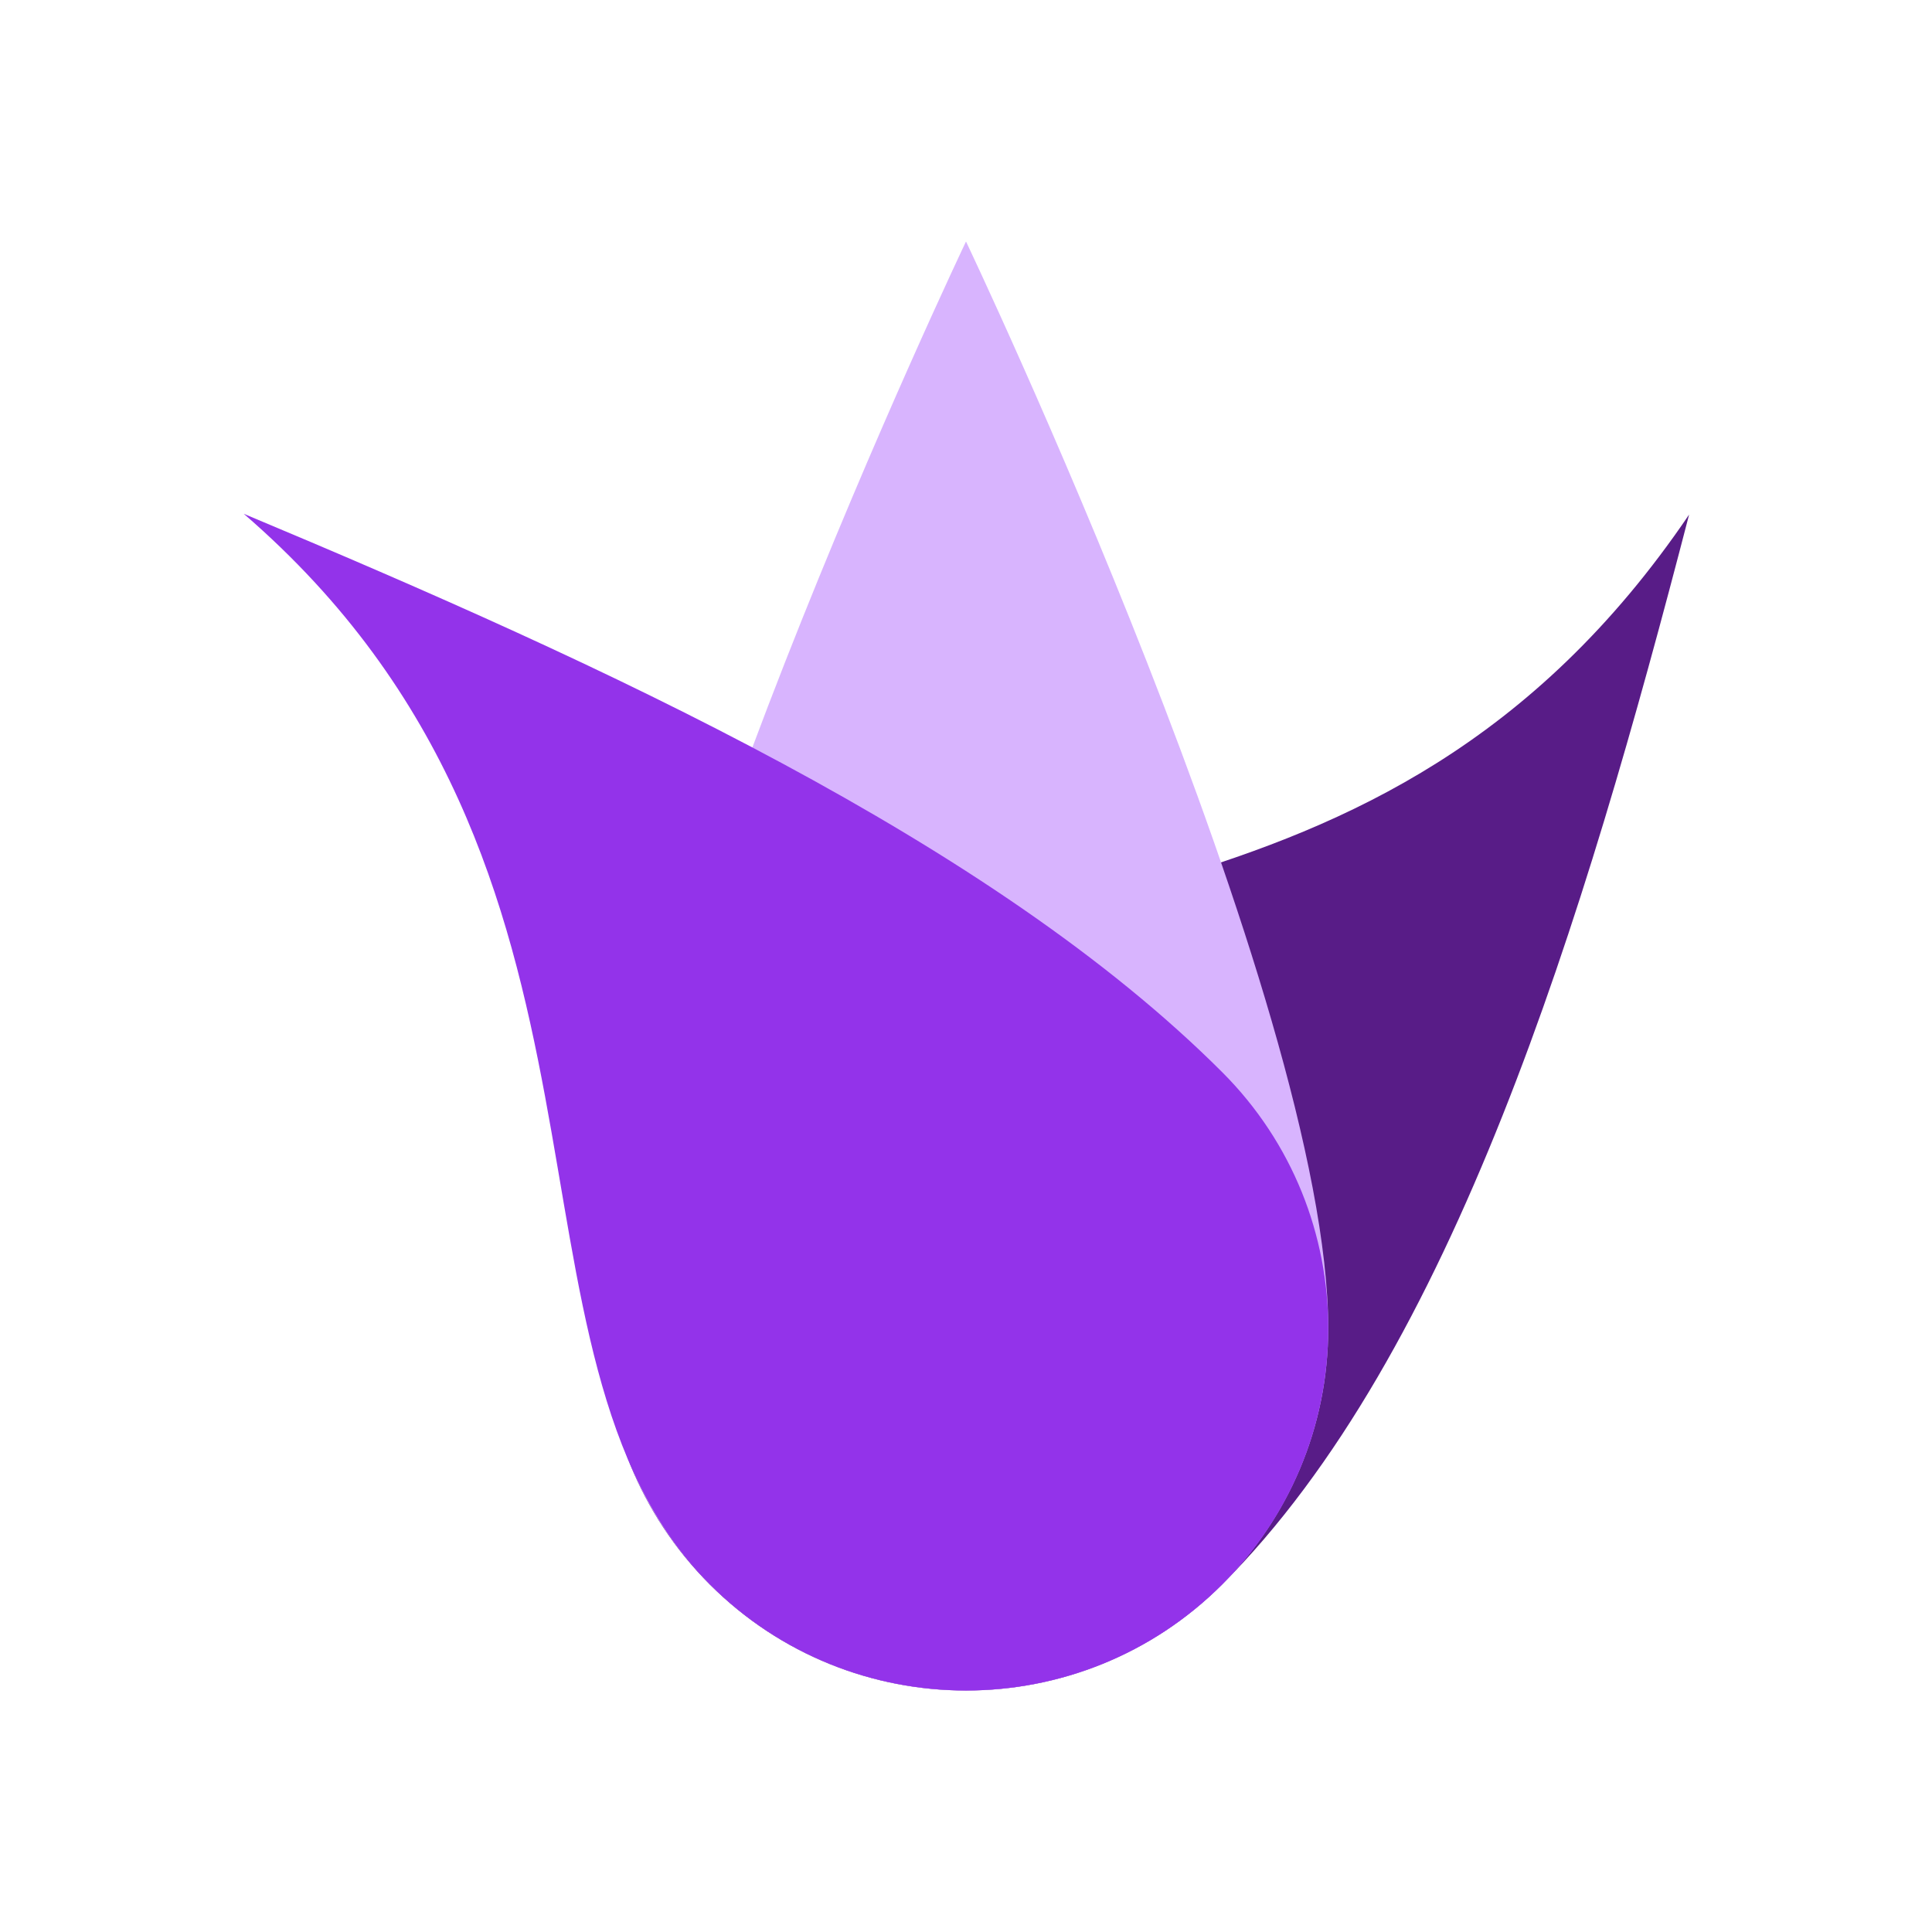 <?xml version="1.0" encoding="UTF-8"?>
<svg style="clip-rule:evenodd;fill-rule:evenodd;stroke-linejoin:round;stroke-miterlimit:2" version="1.1" viewBox="0 0 1024 1024" xml:space="preserve" xmlns="http://www.w3.org/2000/svg"><path d="m895.26 272.74c-55.883 215.65-125.34 444.87-247.53 567.06-74.93 74.93-196.6 74.93-271.53 0s-74.93-196.6-0-271.53c122.19-122.19 354.56-52.729 519.06-295.53z" style="fill:#581c87"/><path d="m512 128s192 403.2 192 576c0 105.97-86.032 192-192 192s-192-86.032-192-192c0-172.8 192-576 192-576z" style="fill:#d8b4fe"/><path d="m129.18 272.31c218.58 188.71 124.9 445.31 247.09 567.5 74.93 74.93 196.6 74.93 271.53 0s74.93-196.6 0-271.53c-122.19-122.19-327.19-215.87-518.62-295.97z" style="fill:#9333ea"/></svg>
